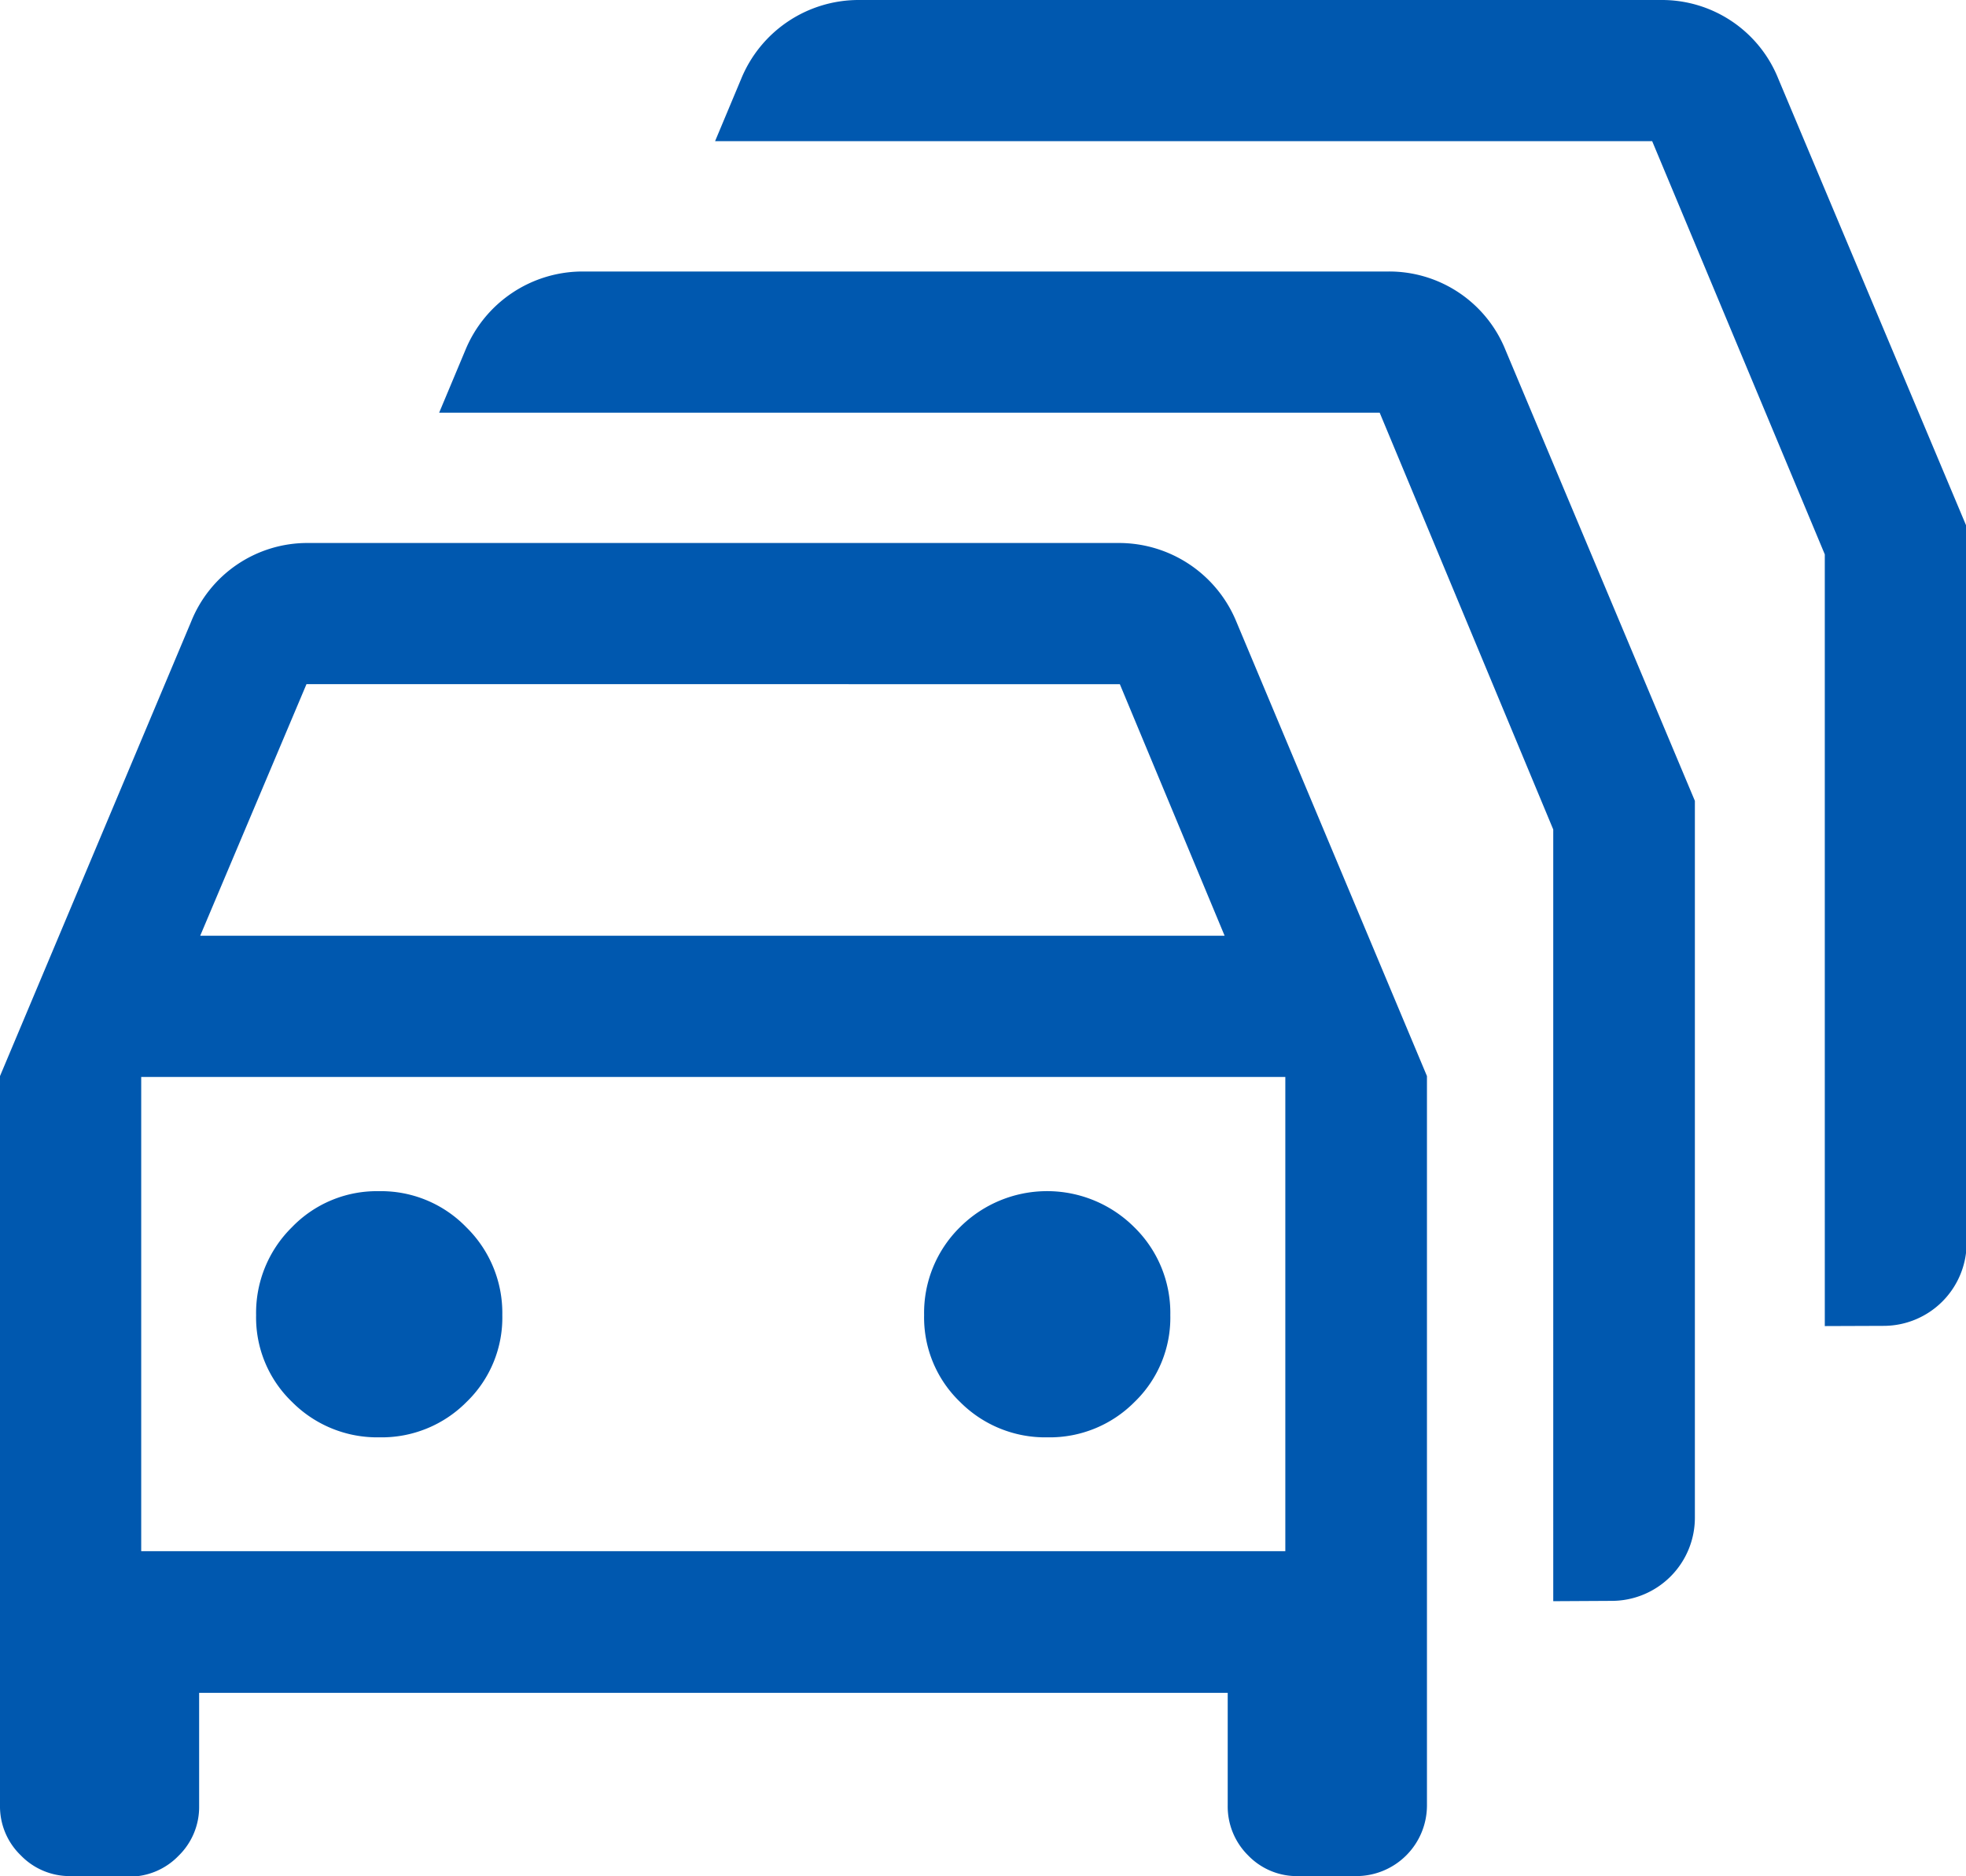 <svg xmlns="http://www.w3.org/2000/svg" viewBox="0 0 184.62 176.21"><defs><style>.cls-1{fill:#0058af;}</style></defs><title>Ativo 4</title><g id="Camada_2" data-name="Camada 2"><g id="Camada_1-2" data-name="Camada 1"><path class="cls-1" d="M6.63,176.21a6.38,6.38,0,0,1-4.68-1.95A6.38,6.38,0,0,1,0,169.58V101.07L17.94,58.41A11.75,11.75,0,0,1,28.9,51h76.16a11.92,11.92,0,0,1,11.05,7.41L134,101.07v68.51a6.64,6.64,0,0,1-6.63,6.63h-5.44a6.35,6.35,0,0,1-4.73-1.95,6.46,6.46,0,0,1-1.91-4.68V159H18.7v10.63a6.39,6.39,0,0,1-1.94,4.68,6.39,6.39,0,0,1-4.69,1.95ZM18.8,87.89H115l-9.84-23.63H28.78Zm-5.54,57.8H120.7V101.15H13.26ZM35.63,135a11.21,11.21,0,0,0,8.18-3.32,11,11,0,0,0,3.36-8.16,11.26,11.26,0,0,0-3.38-8.25,11.14,11.14,0,0,0-8.2-3.39,11.07,11.07,0,0,0-8.18,3.39,11.29,11.29,0,0,0-3.36,8.25,11,11,0,0,0,3.38,8.16A11.27,11.27,0,0,0,35.63,135Zm62.73,0a11.21,11.21,0,0,0,8.18-3.32,11,11,0,0,0,3.36-8.16,11.25,11.25,0,0,0-3.38-8.25,11.58,11.58,0,0,0-16.38,0,11.29,11.29,0,0,0-3.36,8.25,11,11,0,0,0,3.38,8.16A11.27,11.27,0,0,0,98.37,135Zm47.5,15.39V77.91l-16.3-39.15H41.24l2.45-5.85A11.91,11.91,0,0,1,54.74,25.5h75.65a11.77,11.77,0,0,1,11,7.41l17.77,42.31v67.32a7.81,7.81,0,0,1-7.82,7.82Zm25.5-25.84V52.07L155.15,13.26h-88l2.45-5.85A11.92,11.92,0,0,1,80.67,0H156a11.77,11.77,0,0,1,11,7.41l17.68,42.06v67.24a7.8,7.8,0,0,1-7.82,7.82Z"/></g></g></svg>